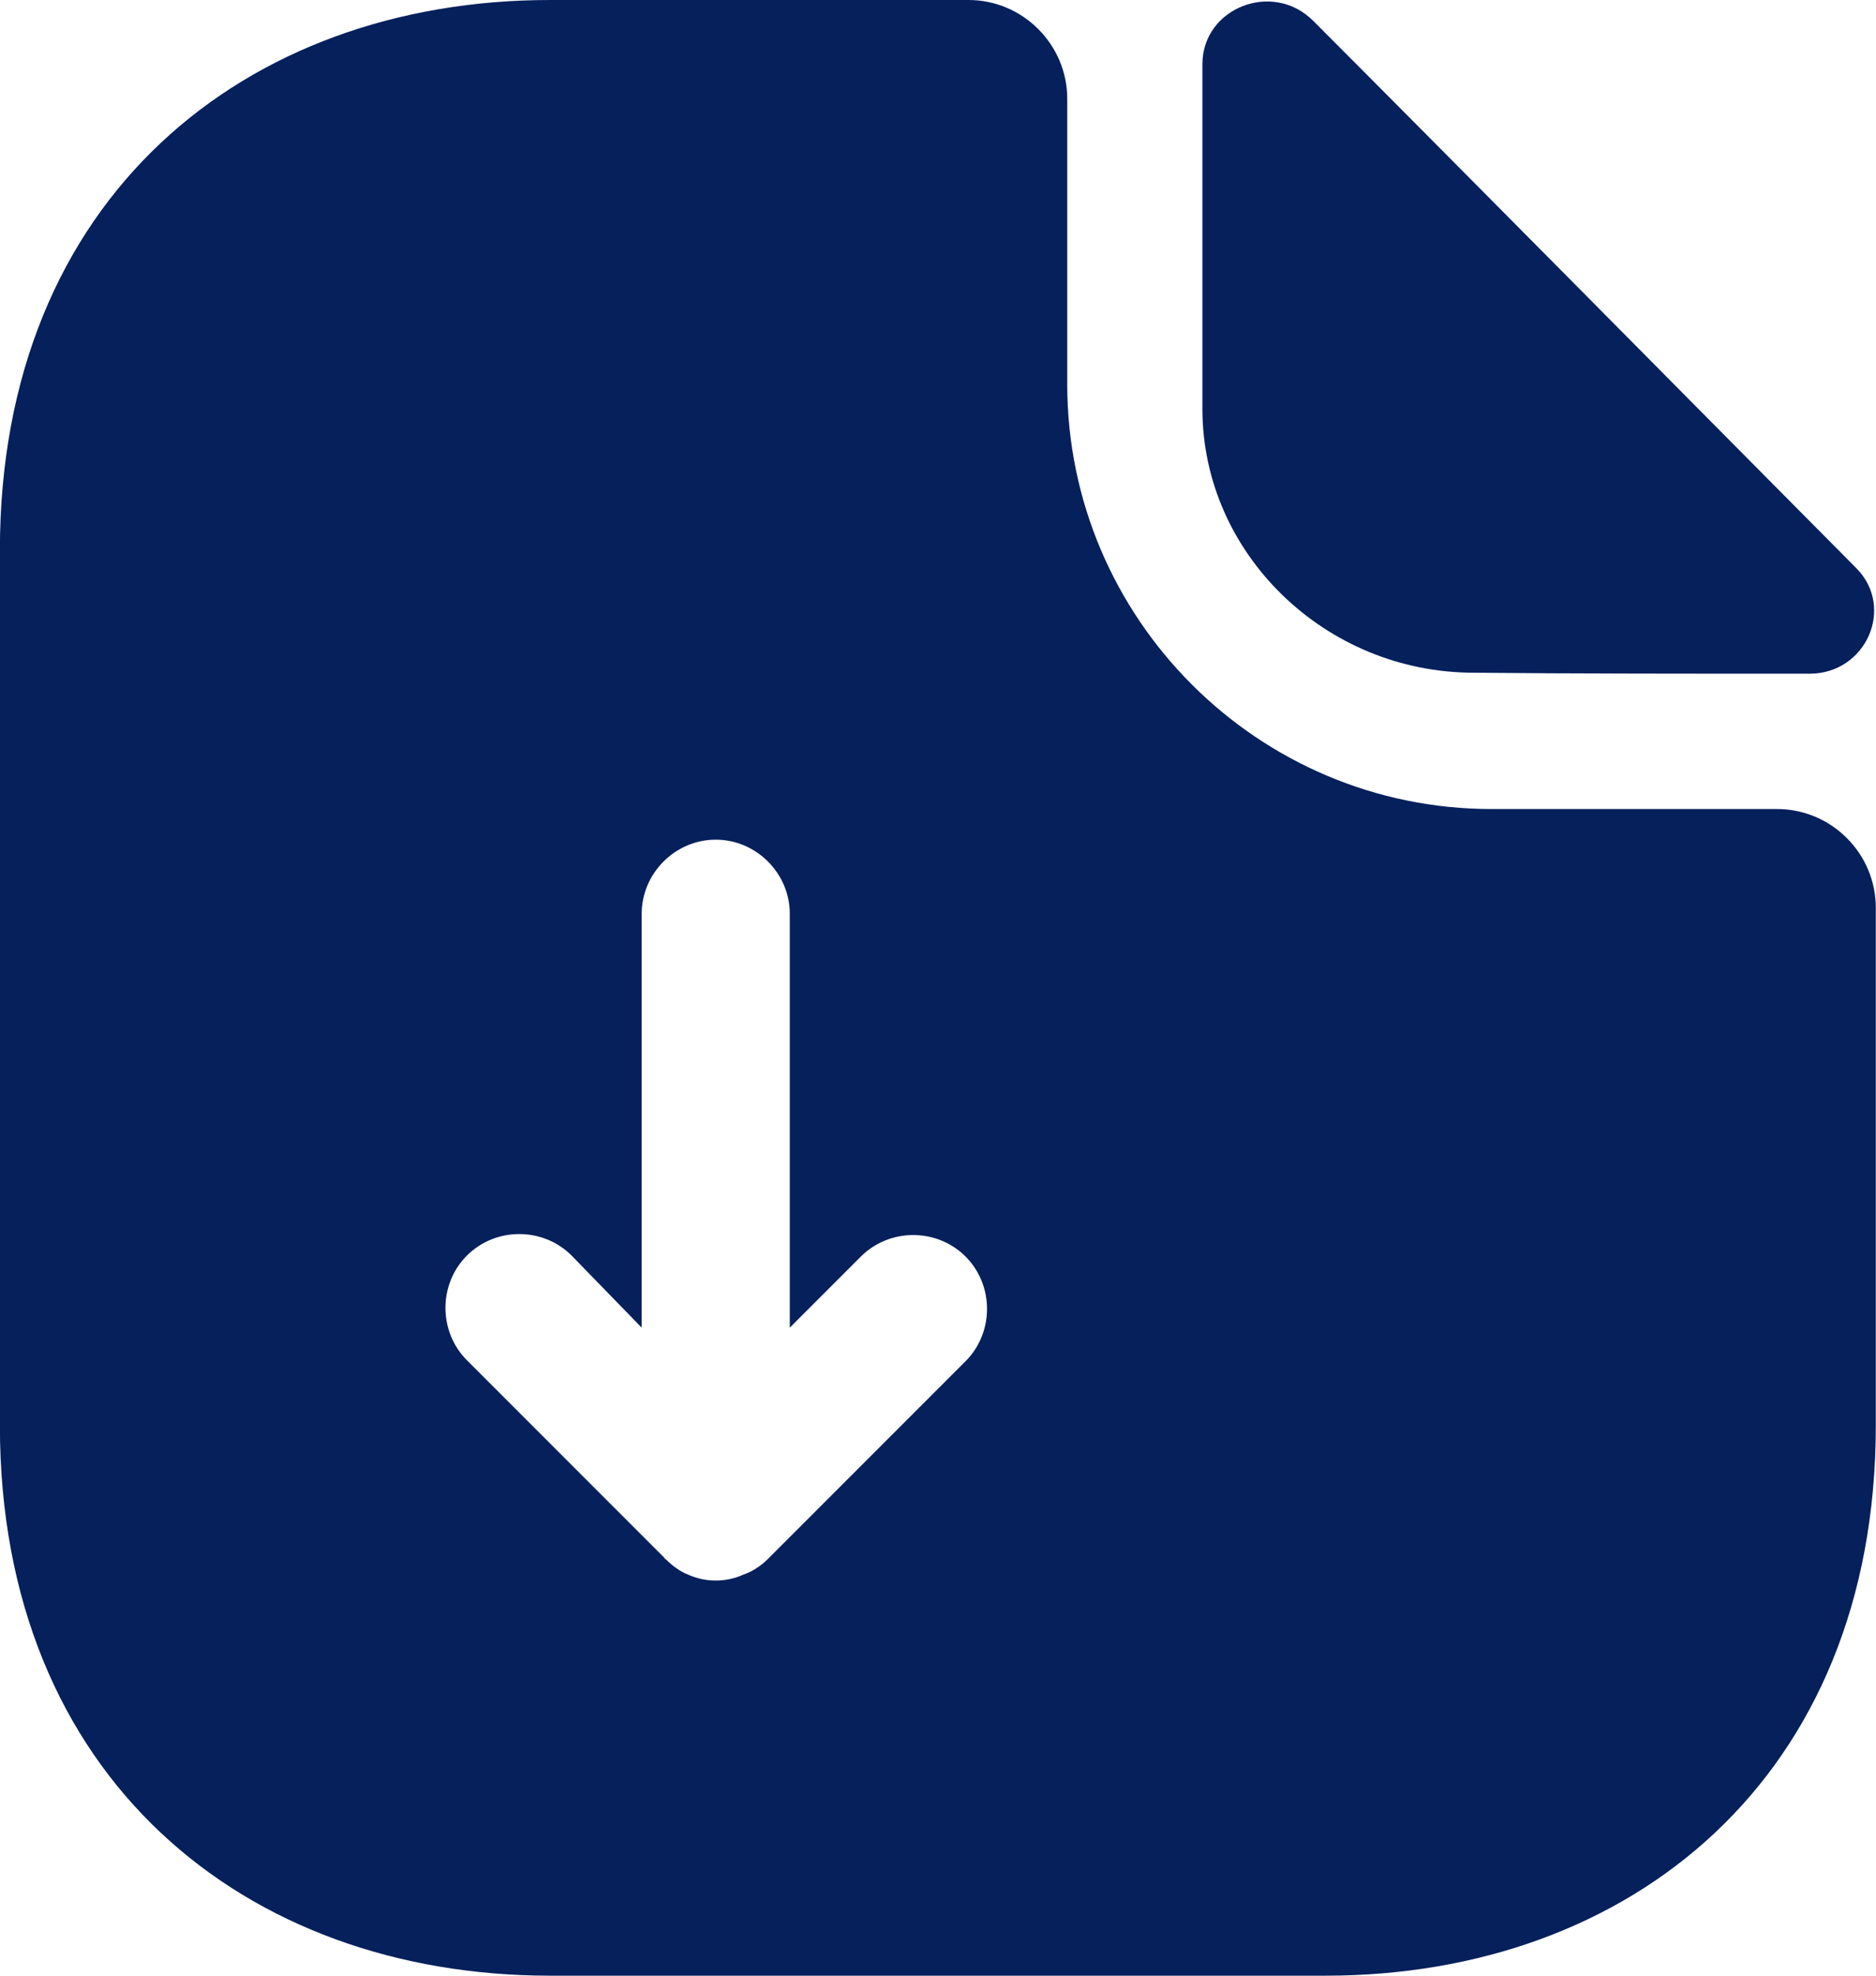 <svg width="19" height="20" viewBox="0 0 19 20" fill="none" xmlns="http://www.w3.org/2000/svg">
<path d="M17.998 8.19H15.108C12.739 8.19 10.809 6.26 10.809 3.89V1C10.809 0.45 10.358 0 9.809 0H5.569C2.489 0 -0.001 2 -0.001 5.57V14.43C-0.001 18 2.489 20 5.569 20H13.428C16.509 20 18.998 18 18.998 14.43V9.19C18.998 8.64 18.549 8.19 17.998 8.19ZM9.779 13.78L7.779 15.78C7.709 15.85 7.619 15.91 7.529 15.94C7.439 15.98 7.349 16 7.249 16C7.149 16 7.059 15.98 6.969 15.94C6.889 15.91 6.809 15.85 6.749 15.79C6.739 15.78 6.729 15.78 6.729 15.77L4.729 13.77C4.439 13.48 4.439 13 4.729 12.71C5.019 12.42 5.499 12.42 5.789 12.71L6.499 13.44V9.25C6.499 8.84 6.839 8.5 7.249 8.5C7.659 8.5 7.999 8.84 7.999 9.25V13.44L8.719 12.72C9.009 12.43 9.489 12.43 9.779 12.72C10.069 13.01 10.069 13.49 9.779 13.78Z" fill="#05205B"/>
<path d="M14.928 6.81C15.879 6.82 17.198 6.82 18.328 6.82C18.898 6.82 19.198 6.15 18.799 5.75C17.358 4.3 14.778 1.69 13.299 0.21C12.889 -0.2 12.178 0.08 12.178 0.65V4.14C12.178 5.6 13.418 6.81 14.928 6.81Z" fill="#05205B"/>
</svg>
